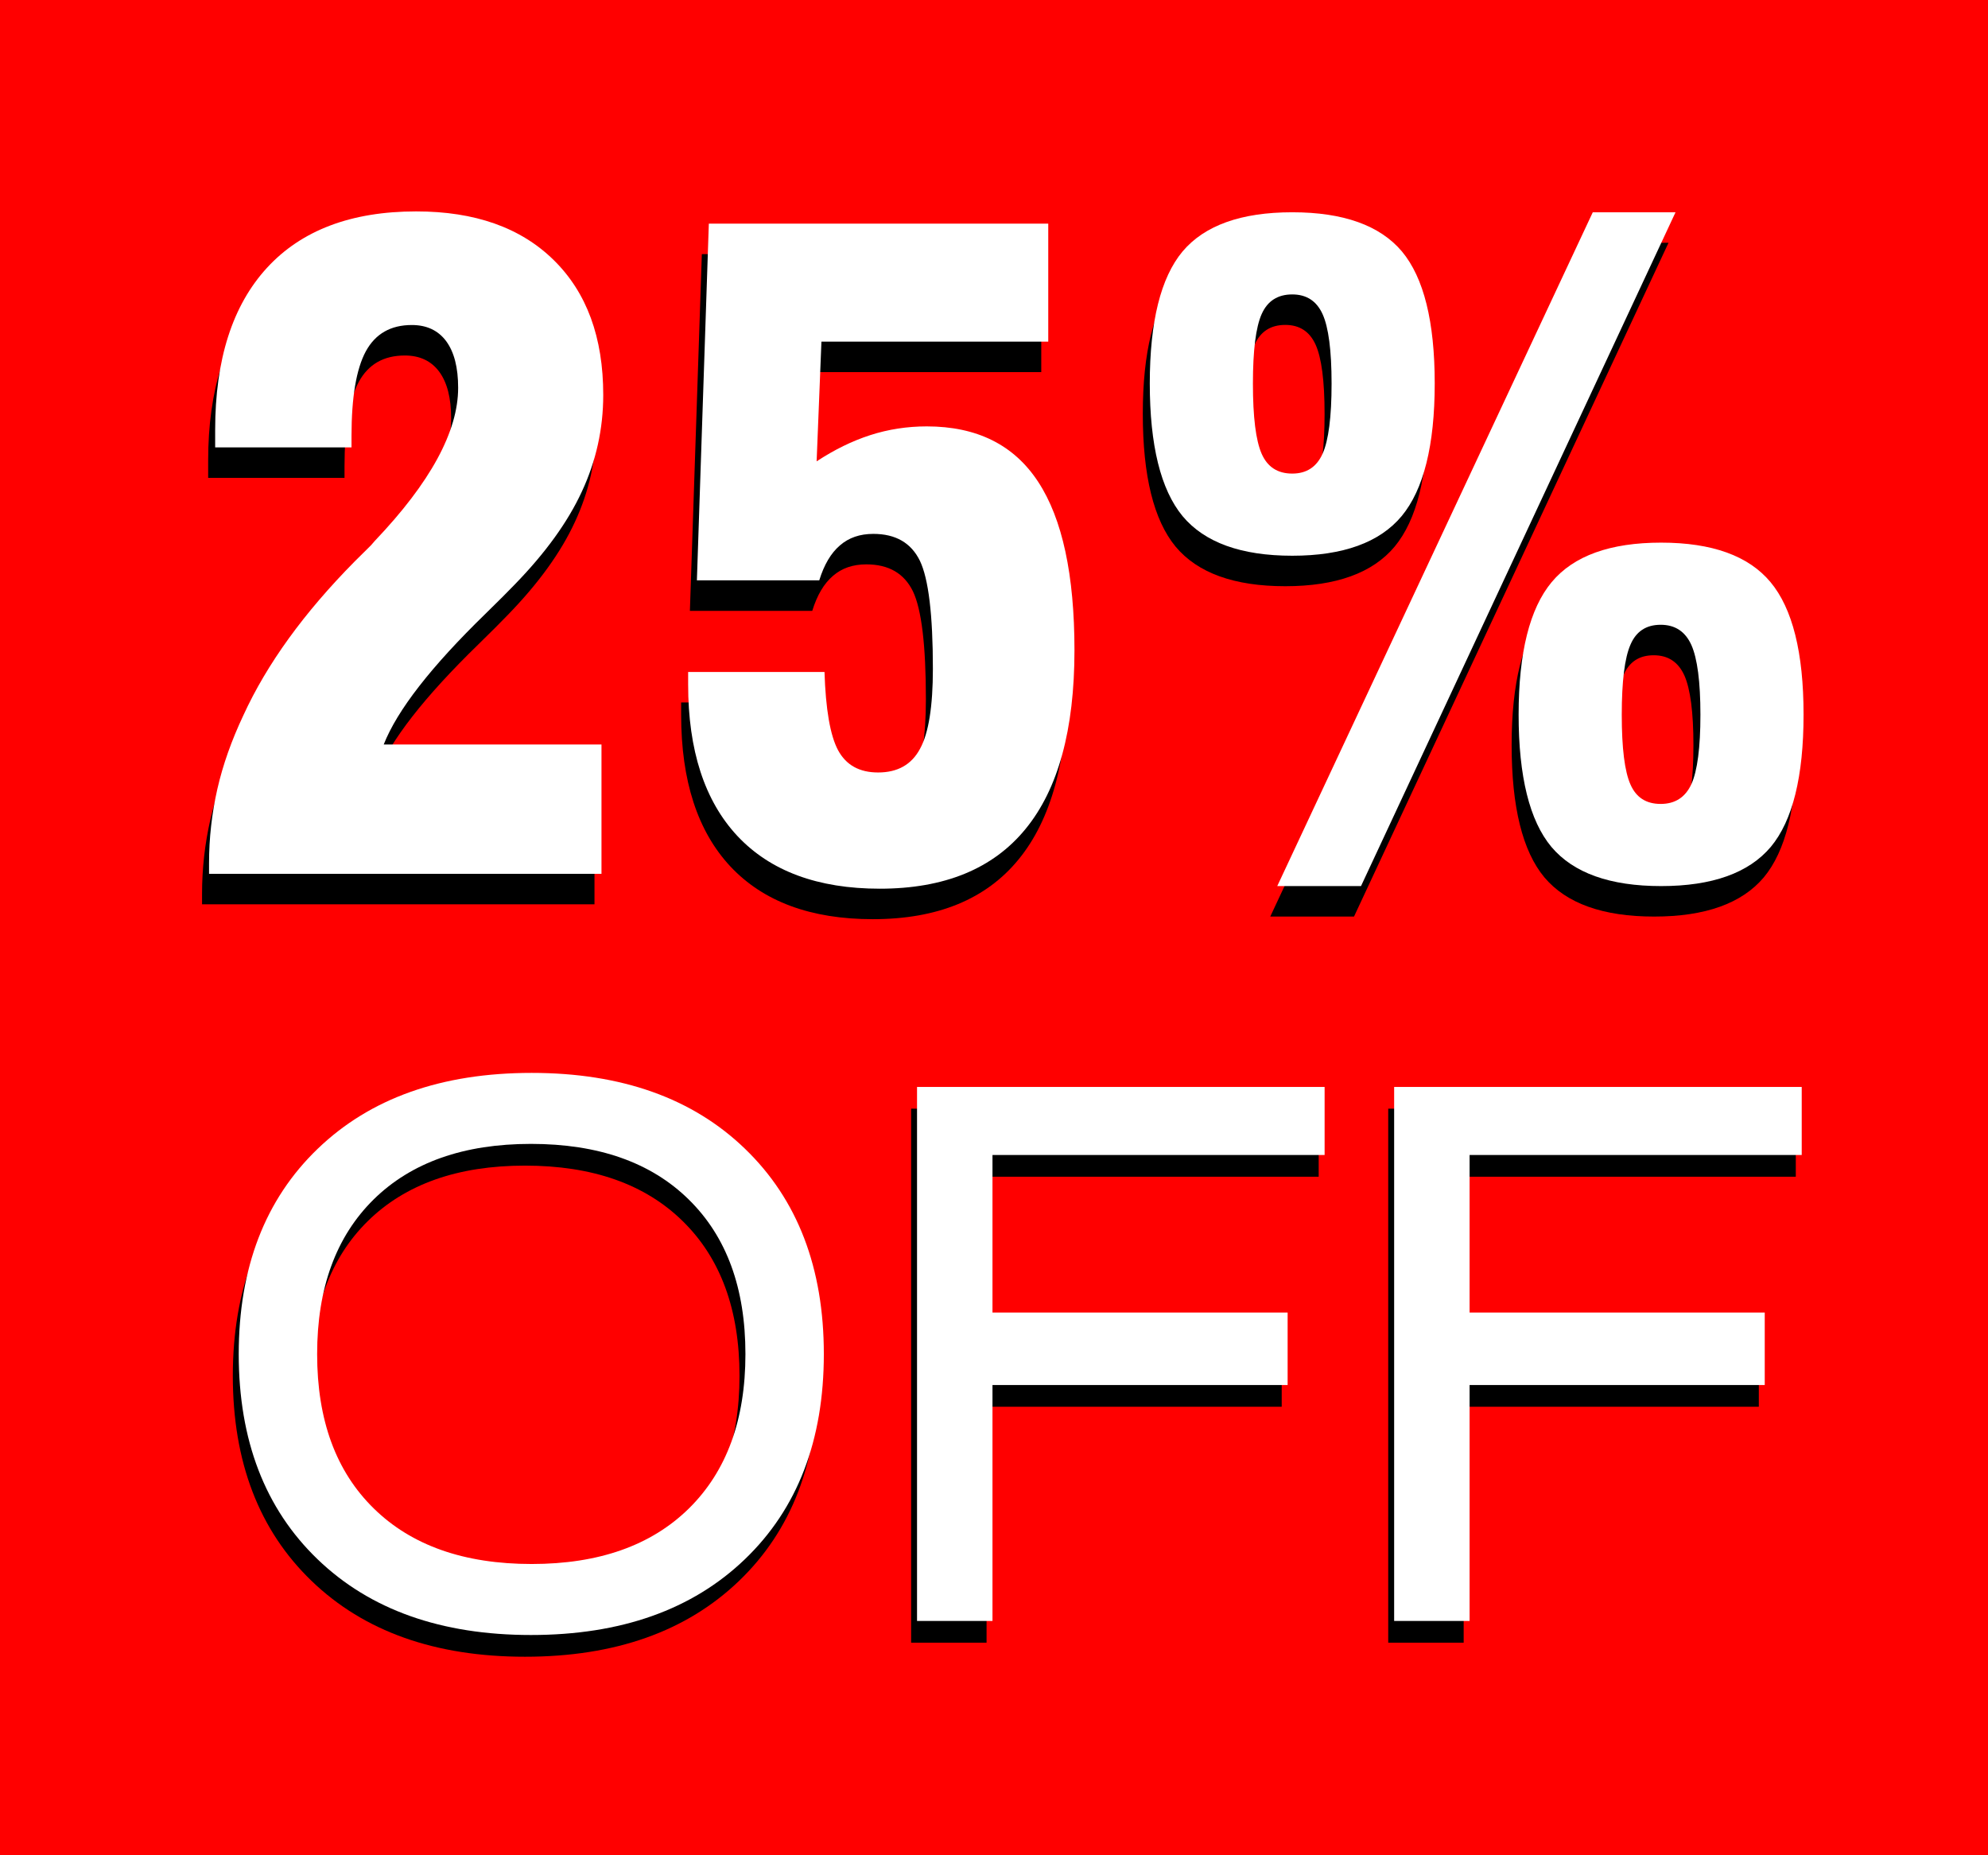 <?xml version="1.0" encoding="UTF-8"?>
<!DOCTYPE svg PUBLIC "-//W3C//DTD SVG 1.1//EN" "http://www.w3.org/Graphics/SVG/1.1/DTD/svg11.dtd">
<!-- Creator: CorelDRAW X7 -->
<svg xmlns="http://www.w3.org/2000/svg" xml:space="preserve" width="75px" height="70px" version="1.1" style="shape-rendering:geometricPrecision; text-rendering:geometricPrecision; image-rendering:optimizeQuality; fill-rule:evenodd; clip-rule:evenodd"
viewBox="0 0 562378 524887"
 xmlns:xlink="http://www.w3.org/1999/xlink">
 <defs>
  <style type="text/css">
   <![CDATA[
    .fil0 {fill:red}
    .fil1 {fill:black;fill-rule:nonzero}
    .fil2 {fill:white;fill-rule:nonzero}
   ]]>
  </style>
 </defs>
 <g id="Layer_x0020_1">
  <polygon class="fil0" points="0,0 562378,0 562378,524887 0,524887 "/>
  <path class="fil1" d="M57157 255851l0 -3007c0,-7088 782,-14093 2346,-20977 1568,-6881 4039,-13805 7338,-20810 6674,-14587 17183,-29092 31523,-43599 2103,-2100 3627,-3625 4616,-4574l1072 -1236c15700,-16483 23570,-30948 23570,-43310 0,-5727 -1113,-10098 -3378,-13187 -2267,-3049 -5523,-4574 -9726,-4574 -5974,0 -10302,2471 -13023,7459 -2678,4985 -4038,12980 -4038,23900l0 3256 -38571 0 0 -4945c0,-19946 4905,-35233 14671,-45866 9767,-10631 23860,-15947 42196,-15947 16608,0 29548,4574 38903,13764 9353,9188 14012,21882 14012,38158 0,9602 -2021,18710 -6059,27363 -3996,8655 -10345,17389 -18957,26251 -1854,1936 -4614,4696 -8324,8324 -15329,14918 -24931,27238 -28762,36964l61606 0 0 36593 -111015 0z"/>
  <path id="1" class="fil1" d="M192689 198737l38574 0c329,10548 1607,17965 3832,22128 2267,4203 6017,6306 11330,6306 5524,0 9480,-2228 11869,-6717 2432,-4452 3628,-11993 3628,-22624 0,-15290 -1236,-25467 -3667,-30537 -2475,-5067 -6842,-7623 -13187,-7623 -3792,0 -6924,1071 -9438,3256 -2556,2182 -4491,5481 -5852,9891l-34615 0 3378 -100923 96018 0 0 33379 -64163 0 -1360 33875c5027,-3296 10055,-5770 15165,-7416 5109,-1650 10469,-2474 15989,-2474 14176,0 24685,5234 31526,15700 6839,10427 10259,26334 10259,47638 0,22459 -4613,39313 -13844,50562 -9191,11251 -22953,16896 -41210,16896 -17554,0 -30990,-4985 -40303,-14918 -9270,-9931 -13929,-24228 -13929,-42896l0 -3503z"/>
  <path id="2" class="fil1" d="M456796 210852c0,9478 825,16069 2474,19740 1607,3667 4450,5478 8531,5478 4078,0 6963,-1854 8694,-5603 1690,-3750 2554,-10302 2554,-19615 0,-9355 -864,-15907 -2554,-19739 -1731,-3834 -4616,-5730 -8694,-5730 -4081,0 -6924,1856 -8531,5606 -1649,3749 -2474,10384 -2474,19863zm-29176 -82c0,-17514 3134,-30001 9355,-37460 6223,-7459 16568,-11166 30947,-11166 14383,0 24727,3707 30948,11166 6224,7459 9355,19946 9355,37460 0,17554 -3092,30041 -9273,37458 -6220,7377 -16565,11084 -31030,11084 -14464,0 -24806,-3707 -31029,-11084 -6181,-7417 -9273,-19904 -9273,-37458zm-68281 48542l89258 -190632 23406 0 -88971 190632 -23693 0zm-6884 -142170c0,9477 825,16114 2474,19864 1647,3749 4532,5603 8653,5603 4038,0 6884,-1854 8573,-5603 1689,-3750 2553,-10387 2553,-19864 0,-9395 -864,-15947 -2553,-19657 -1689,-3707 -4535,-5563 -8573,-5563 -4121,0 -7006,1856 -8653,5563 -1649,3710 -2474,10262 -2474,19657zm-29173 -40c0,-17474 3089,-29918 9270,-37335 6223,-7377 16568,-11087 31030,-11087 14465,0 24809,3710 31030,11087 6183,7417 9273,19861 9273,37335 0,17512 -3132,30041 -9356,37540 -6220,7459 -16565,11209 -30947,11209 -14462,0 -24807,-3750 -31030,-11209 -6181,-7499 -9270,-20028 -9270,-37540z"/>
  <path class="fil1" d="M88039 389238c0,18694 5337,33235 16044,43698 10673,10464 25563,15695 44642,15695 19005,0 33827,-5231 44500,-15729 10636,-10497 15972,-25041 15972,-43664 0,-18659 -5336,-33237 -16043,-43735 -10670,-10497 -25563,-15729 -44639,-15729 -19008,0 -33830,5232 -44503,15729 -10636,10498 -15973,25076 -15973,43735zm-22179 0c0,-24378 7428,-43735 22321,-58066 14890,-14335 35049,-21485 60544,-21485 25387,0 45546,7150 60368,21485 14856,14331 22284,33688 22284,58066 0,24379 -7428,43732 -22318,58033 -14893,14298 -35052,21448 -60544,21448 -25390,0 -45549,-7150 -60371,-21448 -14856,-14301 -22284,-33654 -22284,-58033z"/>
  <polygon id="1" class="fil1" points="257742,464743 257742,313663 373039,313663 373039,332915 279085,332915 279085,377485 362578,377485 362578,397993 279085,397993 279085,464743 "/>
  <polygon id="2" class="fil1" points="392710,464743 392710,313663 508007,313663 508007,332915 414053,332915 414053,377485 497547,377485 497547,397993 414053,397993 414053,464743 "/>
  <path class="fil2" d="M59135 247227l0 -3007c0,-7087 782,-14093 2347,-20977 1567,-6881 4038,-13805 7337,-20810 6674,-14587 17183,-29092 31523,-43599 2103,-2100 3628,-3625 4617,-4574l1071 -1236c15700,-16483 23571,-30948 23571,-43310 0,-5727 -1114,-10098 -3379,-13187 -2267,-3049 -5523,-4574 -9726,-4574 -5974,0 -10302,2472 -13022,7459 -2679,4985 -4039,12980 -4039,23900l0 3256 -38571 0 0 -4945c0,-19946 4906,-35233 14672,-45866 9766,-10631 23859,-15947 42196,-15947 16607,0 29547,4574 38902,13764 9353,9188 14012,21882 14012,38158 0,9602 -2021,18710 -6059,27363 -3996,8655 -10344,17389 -18957,26251 -1854,1936 -4614,4696 -8324,8324 -15329,14918 -24931,27238 -28762,36964l61606 0 0 36593 -111015 0z"/>
  <path id="1" class="fil2" d="M194667 190113l38574 0c329,10548 1607,17965 3832,22128 2267,4203 6017,6306 11330,6306 5524,0 9480,-2228 11869,-6717 2432,-4452 3628,-11993 3628,-22624 0,-15290 -1236,-25467 -3667,-30537 -2474,-5067 -6842,-7623 -13187,-7623 -3792,0 -6924,1071 -9437,3256 -2557,2182 -4492,5481 -5853,9891l-34615 0 3379 -100923 96017 0 0 33379 -64163 0 -1360 33875c5027,-3296 10055,-5770 15165,-7416 5110,-1650 10469,-2474 15989,-2474 14176,0 24685,5234 31526,15700 6839,10427 10259,26334 10259,47638 0,22459 -4613,39313 -13844,50562 -9191,11251 -22953,16896 -41210,16896 -17554,0 -30990,-4985 -40302,-14918 -9271,-9931 -13930,-24228 -13930,-42896l0 -3503z"/>
  <path id="2" class="fil2" d="M458774 202228c0,9478 825,16069 2474,19740 1607,3667 4450,5478 8531,5478 4078,0 6963,-1854 8695,-5603 1689,-3750 2553,-10302 2553,-19615 0,-9355 -864,-15907 -2553,-19739 -1732,-3834 -4617,-5730 -8695,-5730 -4081,0 -6924,1856 -8531,5606 -1649,3749 -2474,10384 -2474,19863zm-29176 -82c0,-17514 3134,-30001 9355,-37460 6223,-7459 16568,-11166 30948,-11166 14382,0 24727,3707 30947,11166 6224,7459 9355,19946 9355,37460 0,17554 -3091,30041 -9272,37458 -6221,7377 -16565,11084 -31030,11084 -14465,0 -24807,-3707 -31030,-11084 -6181,-7417 -9273,-19904 -9273,-37458zm-68281 48542l89258 -190632 23407 0 -88972 190632 -23693 0zm-6884 -142170c0,9477 825,16115 2474,19864 1647,3749 4532,5603 8653,5603 4038,0 6884,-1854 8573,-5603 1689,-3749 2553,-10387 2553,-19864 0,-9395 -864,-15947 -2553,-19657 -1689,-3707 -4535,-5563 -8573,-5563 -4121,0 -7006,1856 -8653,5563 -1649,3710 -2474,10262 -2474,19657zm-29173 -40c0,-17474 3089,-29918 9270,-37335 6223,-7377 16568,-11087 31030,-11087 14465,0 24809,3710 31030,11087 6184,7417 9273,19861 9273,37335 0,17512 -3132,30041 -9355,37540 -6221,7459 -16565,11209 -30948,11209 -14462,0 -24807,-3750 -31030,-11209 -6181,-7499 -9270,-20028 -9270,-37540z"/>
  <path class="fil2" d="M89714 383091c0,18693 5337,33235 16044,43698 10673,10463 25563,15695 44642,15695 19005,0 33827,-5232 44500,-15729 10636,-10497 15972,-25041 15972,-43664 0,-18659 -5336,-33237 -16043,-43735 -10670,-10497 -25563,-15729 -44639,-15729 -19008,0 -33830,5232 -44503,15729 -10636,10498 -15973,25076 -15973,43735zm-22179 0c0,-24378 7428,-43735 22321,-58066 14890,-14335 35049,-21485 60544,-21485 25387,0 45545,7150 60367,21485 14856,14331 22285,33688 22285,58066 0,24379 -7429,43732 -22319,58033 -14892,14298 -35051,21448 -60543,21448 -25390,0 -45549,-7150 -60371,-21448 -14856,-14301 -22284,-33654 -22284,-58033z"/>
  <polygon id="1" class="fil2" points="259417,458596 259417,307516 374714,307516 374714,326767 280760,326767 280760,371338 364253,371338 364253,391846 280760,391846 280760,458596 "/>
  <polygon id="2" class="fil2" points="394385,458596 394385,307516 509682,307516 509682,326767 415728,326767 415728,371338 499222,371338 499222,391846 415728,391846 415728,458596 "/>
 </g>
</svg>
